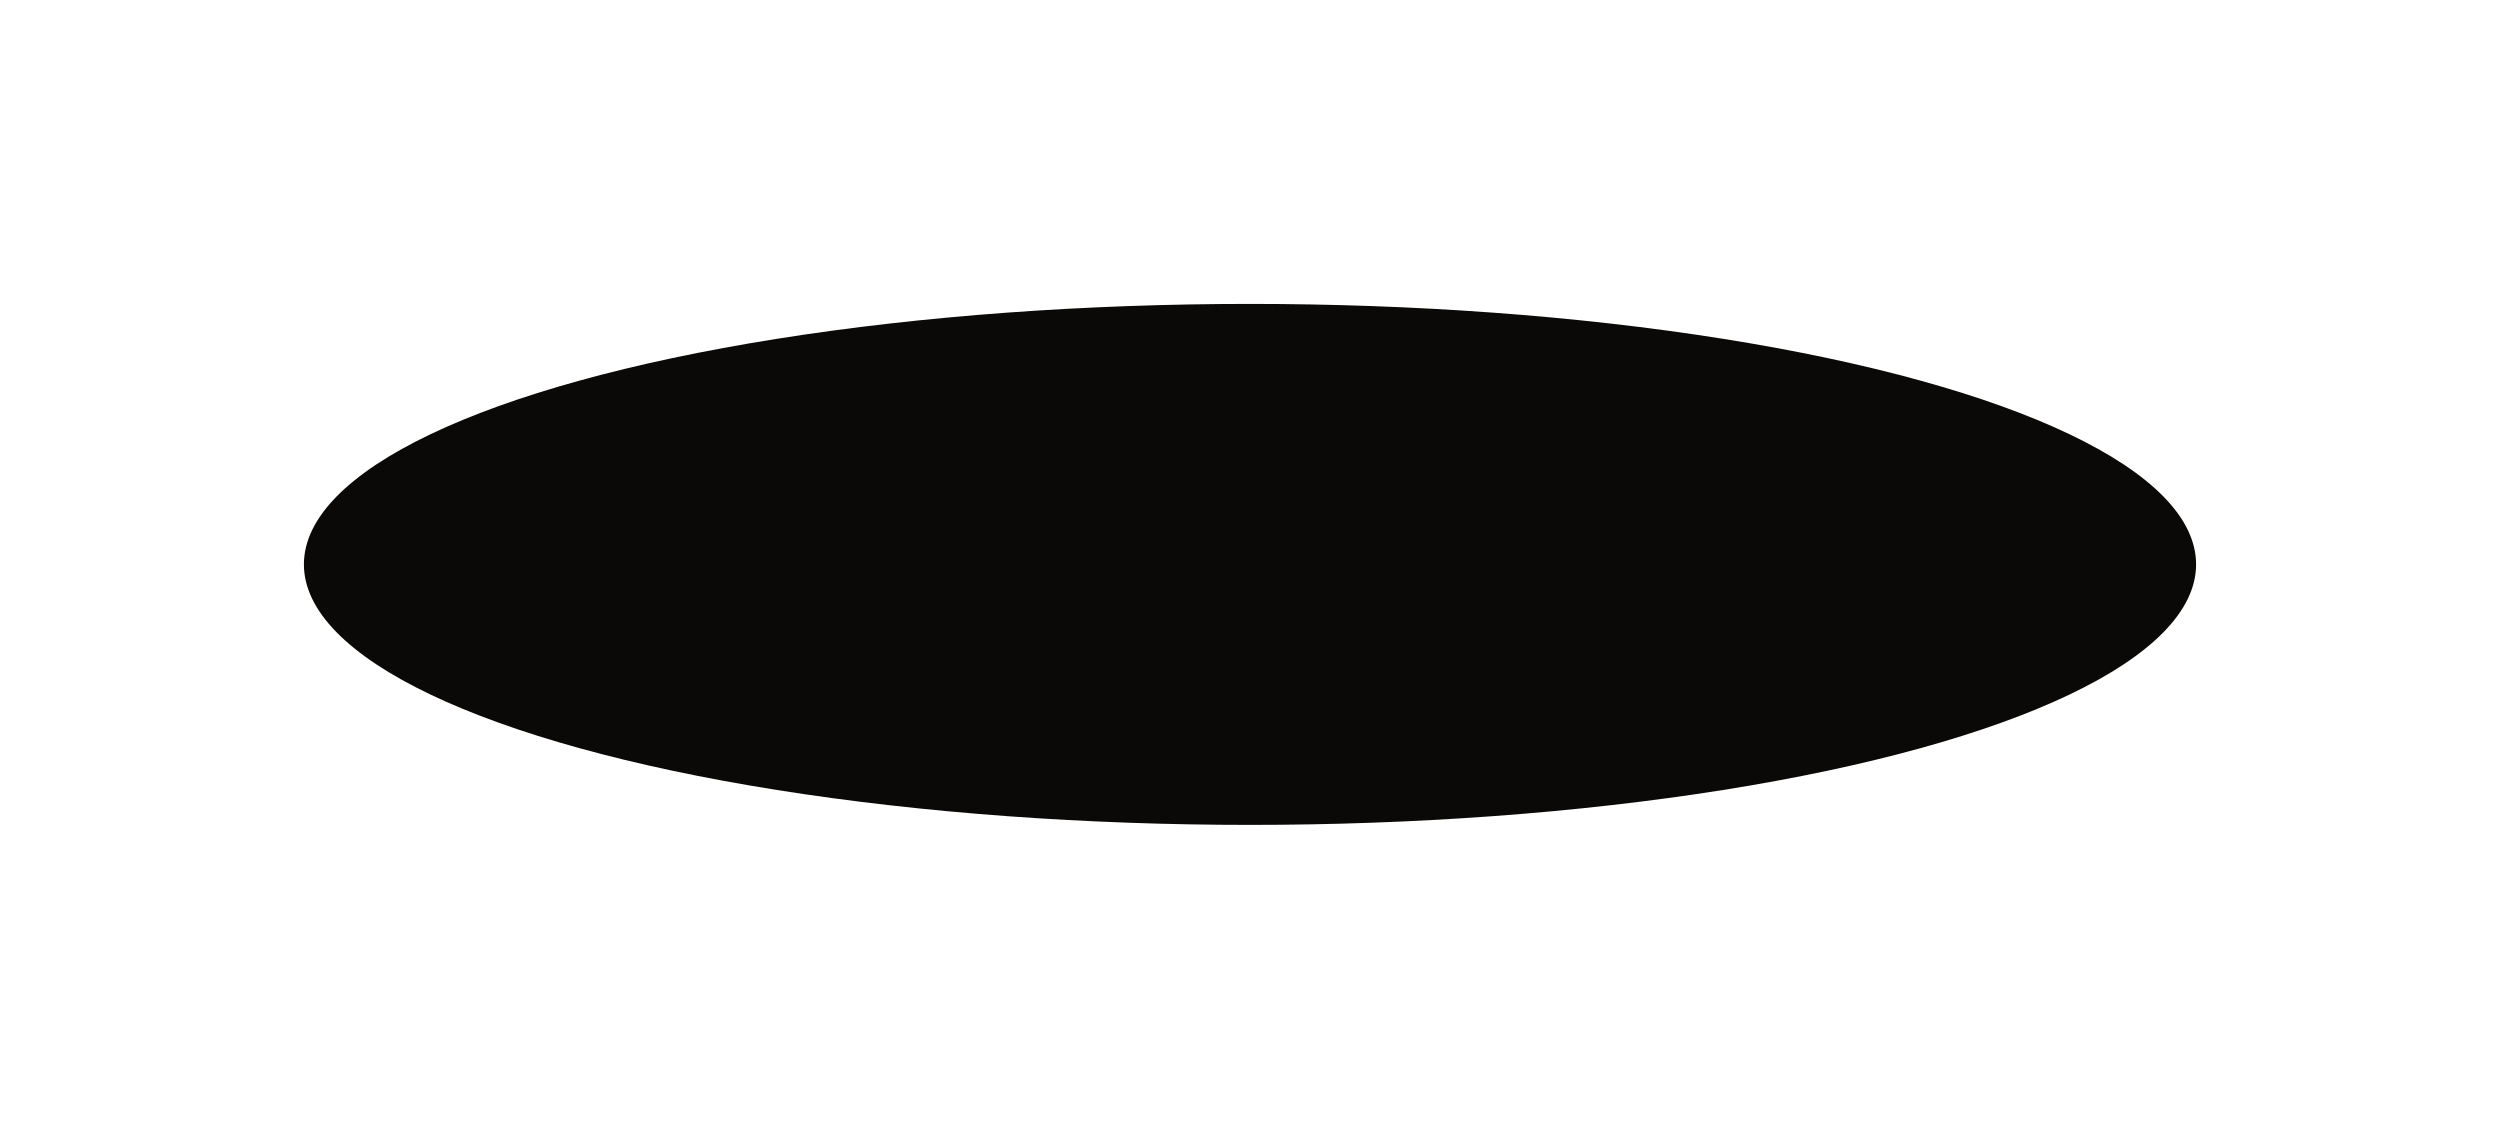 <?xml version="1.0" encoding="UTF-8"?> <svg xmlns="http://www.w3.org/2000/svg" width="691" height="312" viewBox="0 0 691 312" fill="none"><g filter="url(#filter0_f_72_665)"><ellipse cx="345.5" cy="156" rx="261.5" ry="72" fill="#0B0907"></ellipse></g><defs><filter id="filter0_f_72_665" x="0" y="0" width="691" height="312" filterUnits="userSpaceOnUse" color-interpolation-filters="sRGB"><feFlood flood-opacity="0" result="BackgroundImageFix"></feFlood><feBlend mode="normal" in="SourceGraphic" in2="BackgroundImageFix" result="shape"></feBlend><feGaussianBlur stdDeviation="42" result="effect1_foregroundBlur_72_665"></feGaussianBlur></filter></defs></svg> 